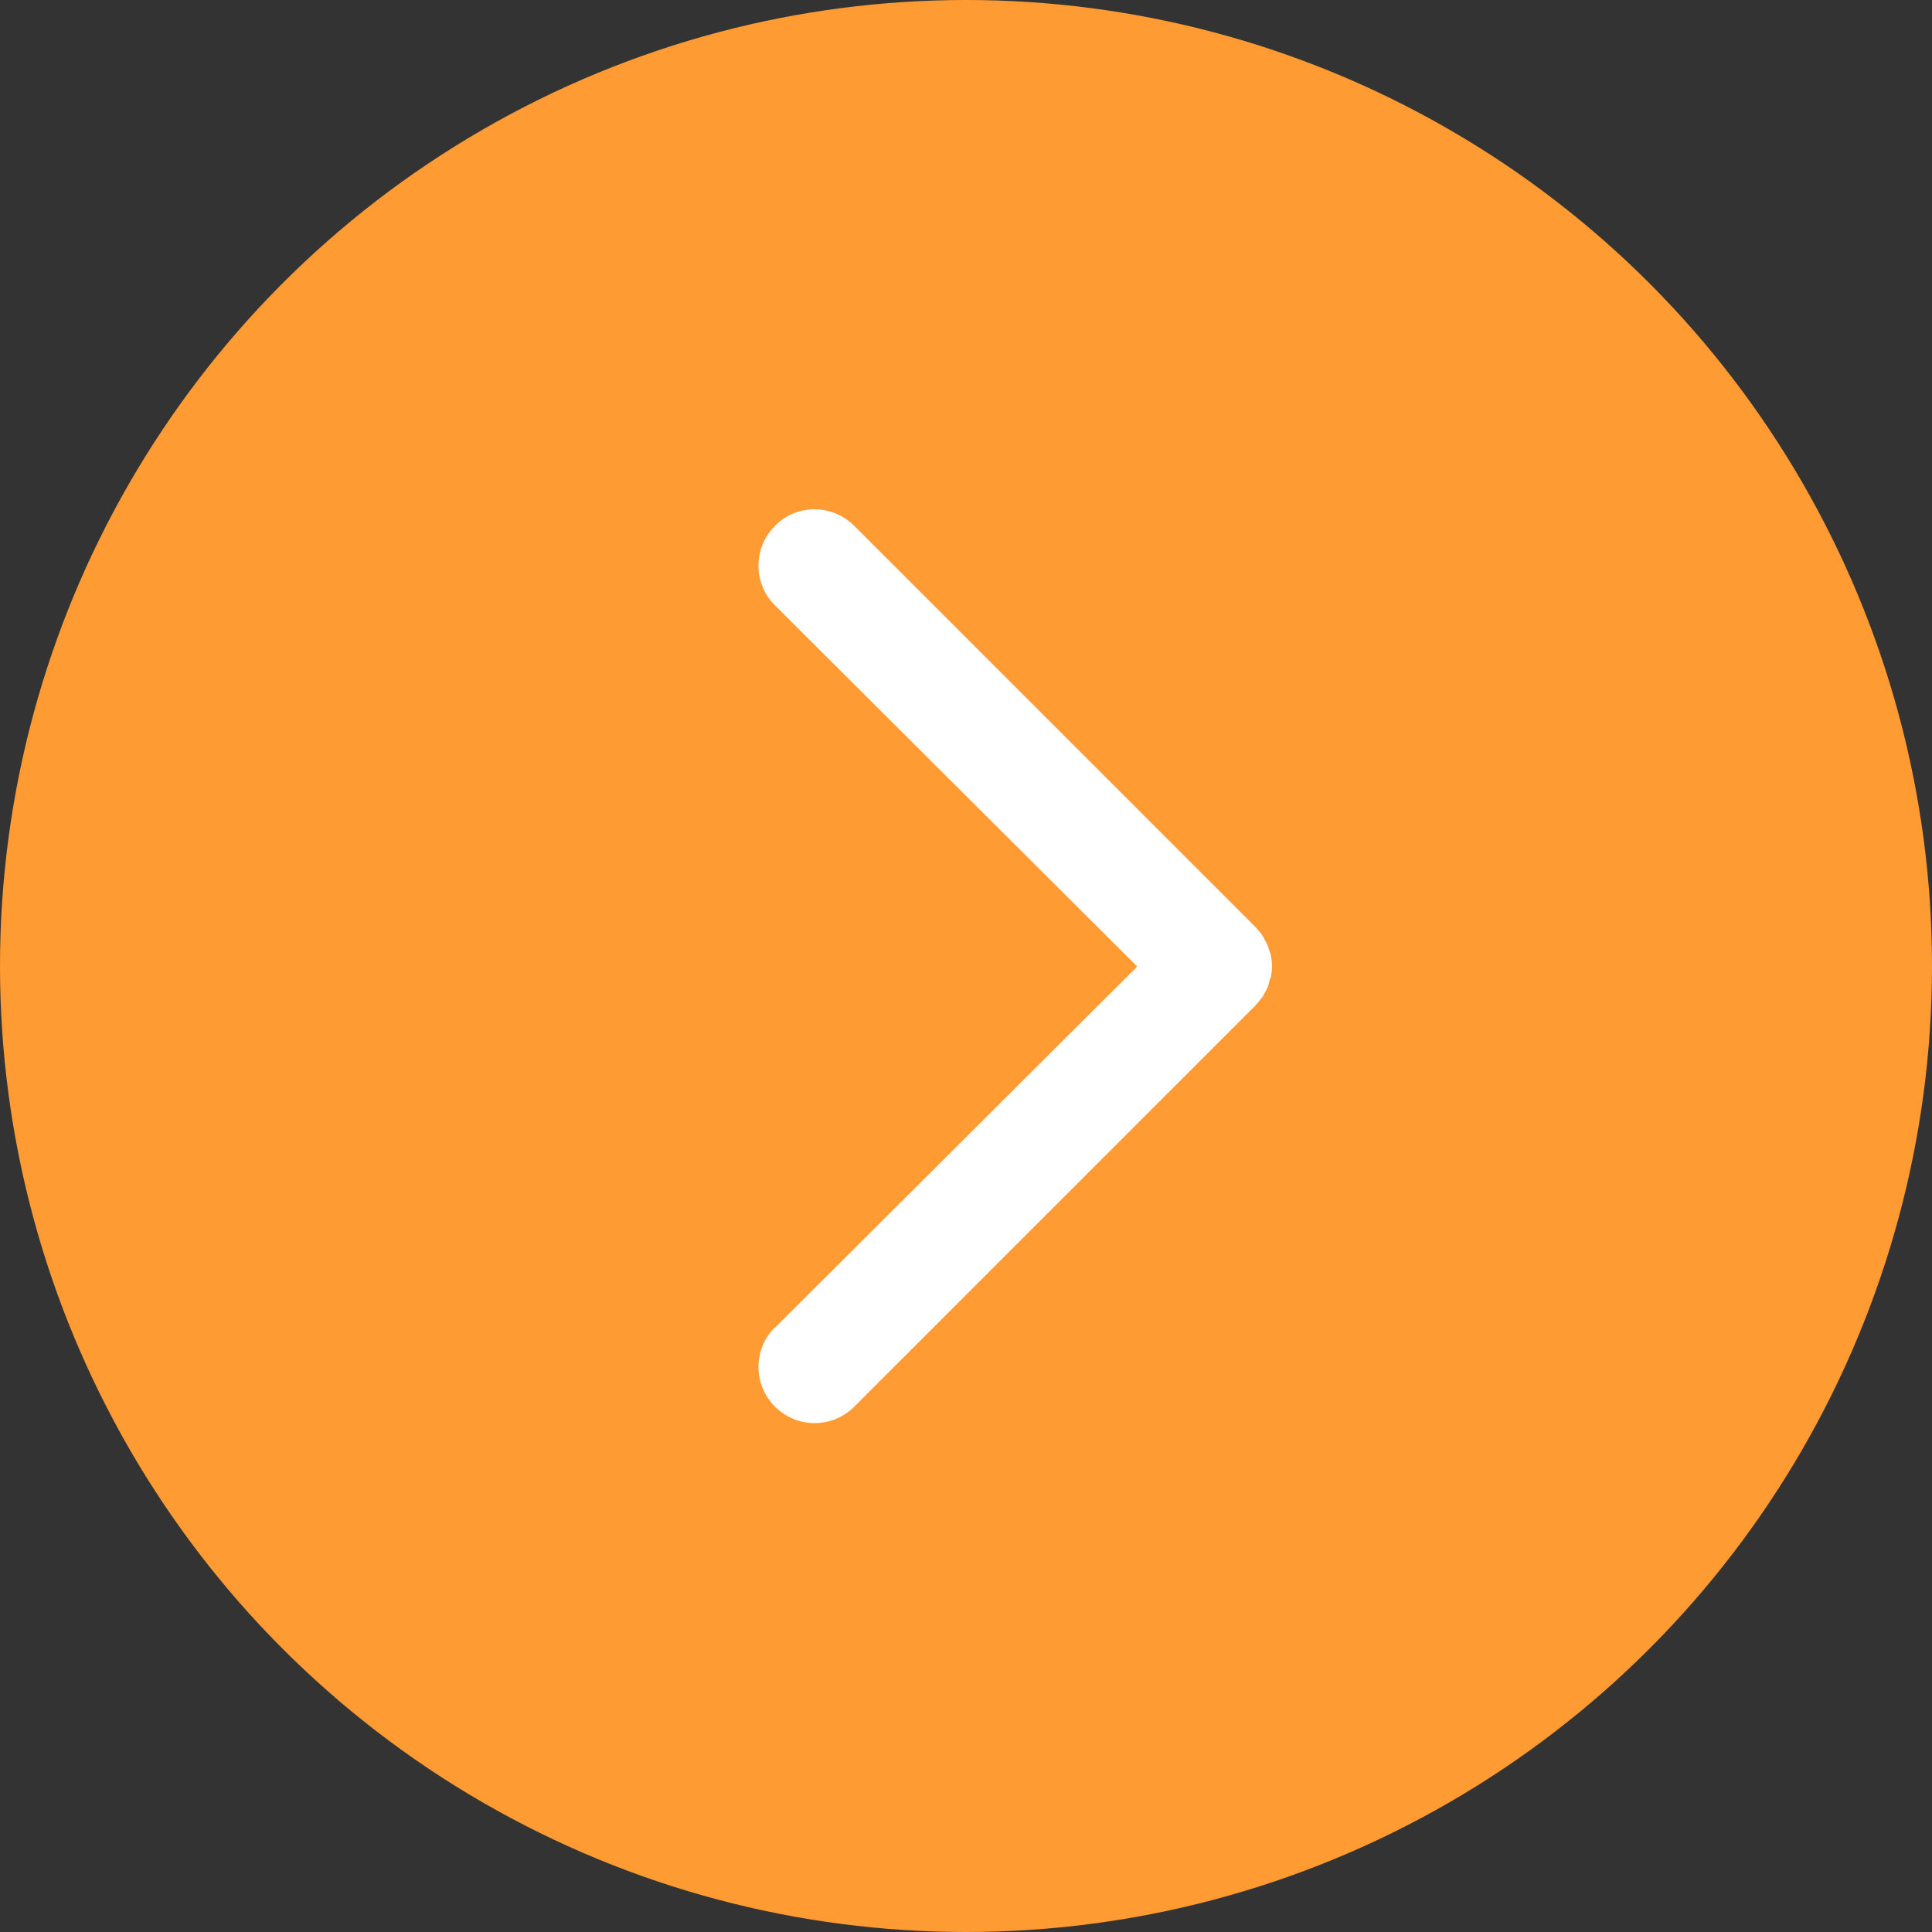 <?xml version="1.0" encoding="UTF-8"?><svg xmlns="http://www.w3.org/2000/svg" width="36" height="36" viewBox="0 0 36 36"><rect x="0" y="0" width="36" height="36" fill="#333333" stroke="none"/><defs><style>.d{fill:#fff;}.e{fill:#ff9b32;}</style></defs><g id="a"/><g id="b"><g id="c"><g><circle class="e" cx="18" cy="18" r="18"/><path class="d" d="M14.44,24.73c-.41,.41-.41,1.07,0,1.48,.41,.41,1.07,.41,1.48,0l7.47-7.47s.09-.1,.13-.16c.02-.02,.03-.05,.04-.07,.02-.03,.04-.07,.06-.11,.01-.03,.02-.07,.03-.1,0-.03,.02-.06,.03-.09,.03-.14,.03-.27,0-.41,0-.03-.02-.06-.03-.09-.01-.03-.02-.07-.03-.1-.02-.04-.04-.07-.06-.11-.01-.02-.02-.05-.04-.07-.04-.06-.08-.11-.13-.16l-7.47-7.47c-.2-.2-.47-.31-.74-.31s-.54,.1-.74,.31c-.41,.41-.41,1.07,0,1.48l6.75,6.73-6.75,6.73Z"/></g></g></g></svg>
